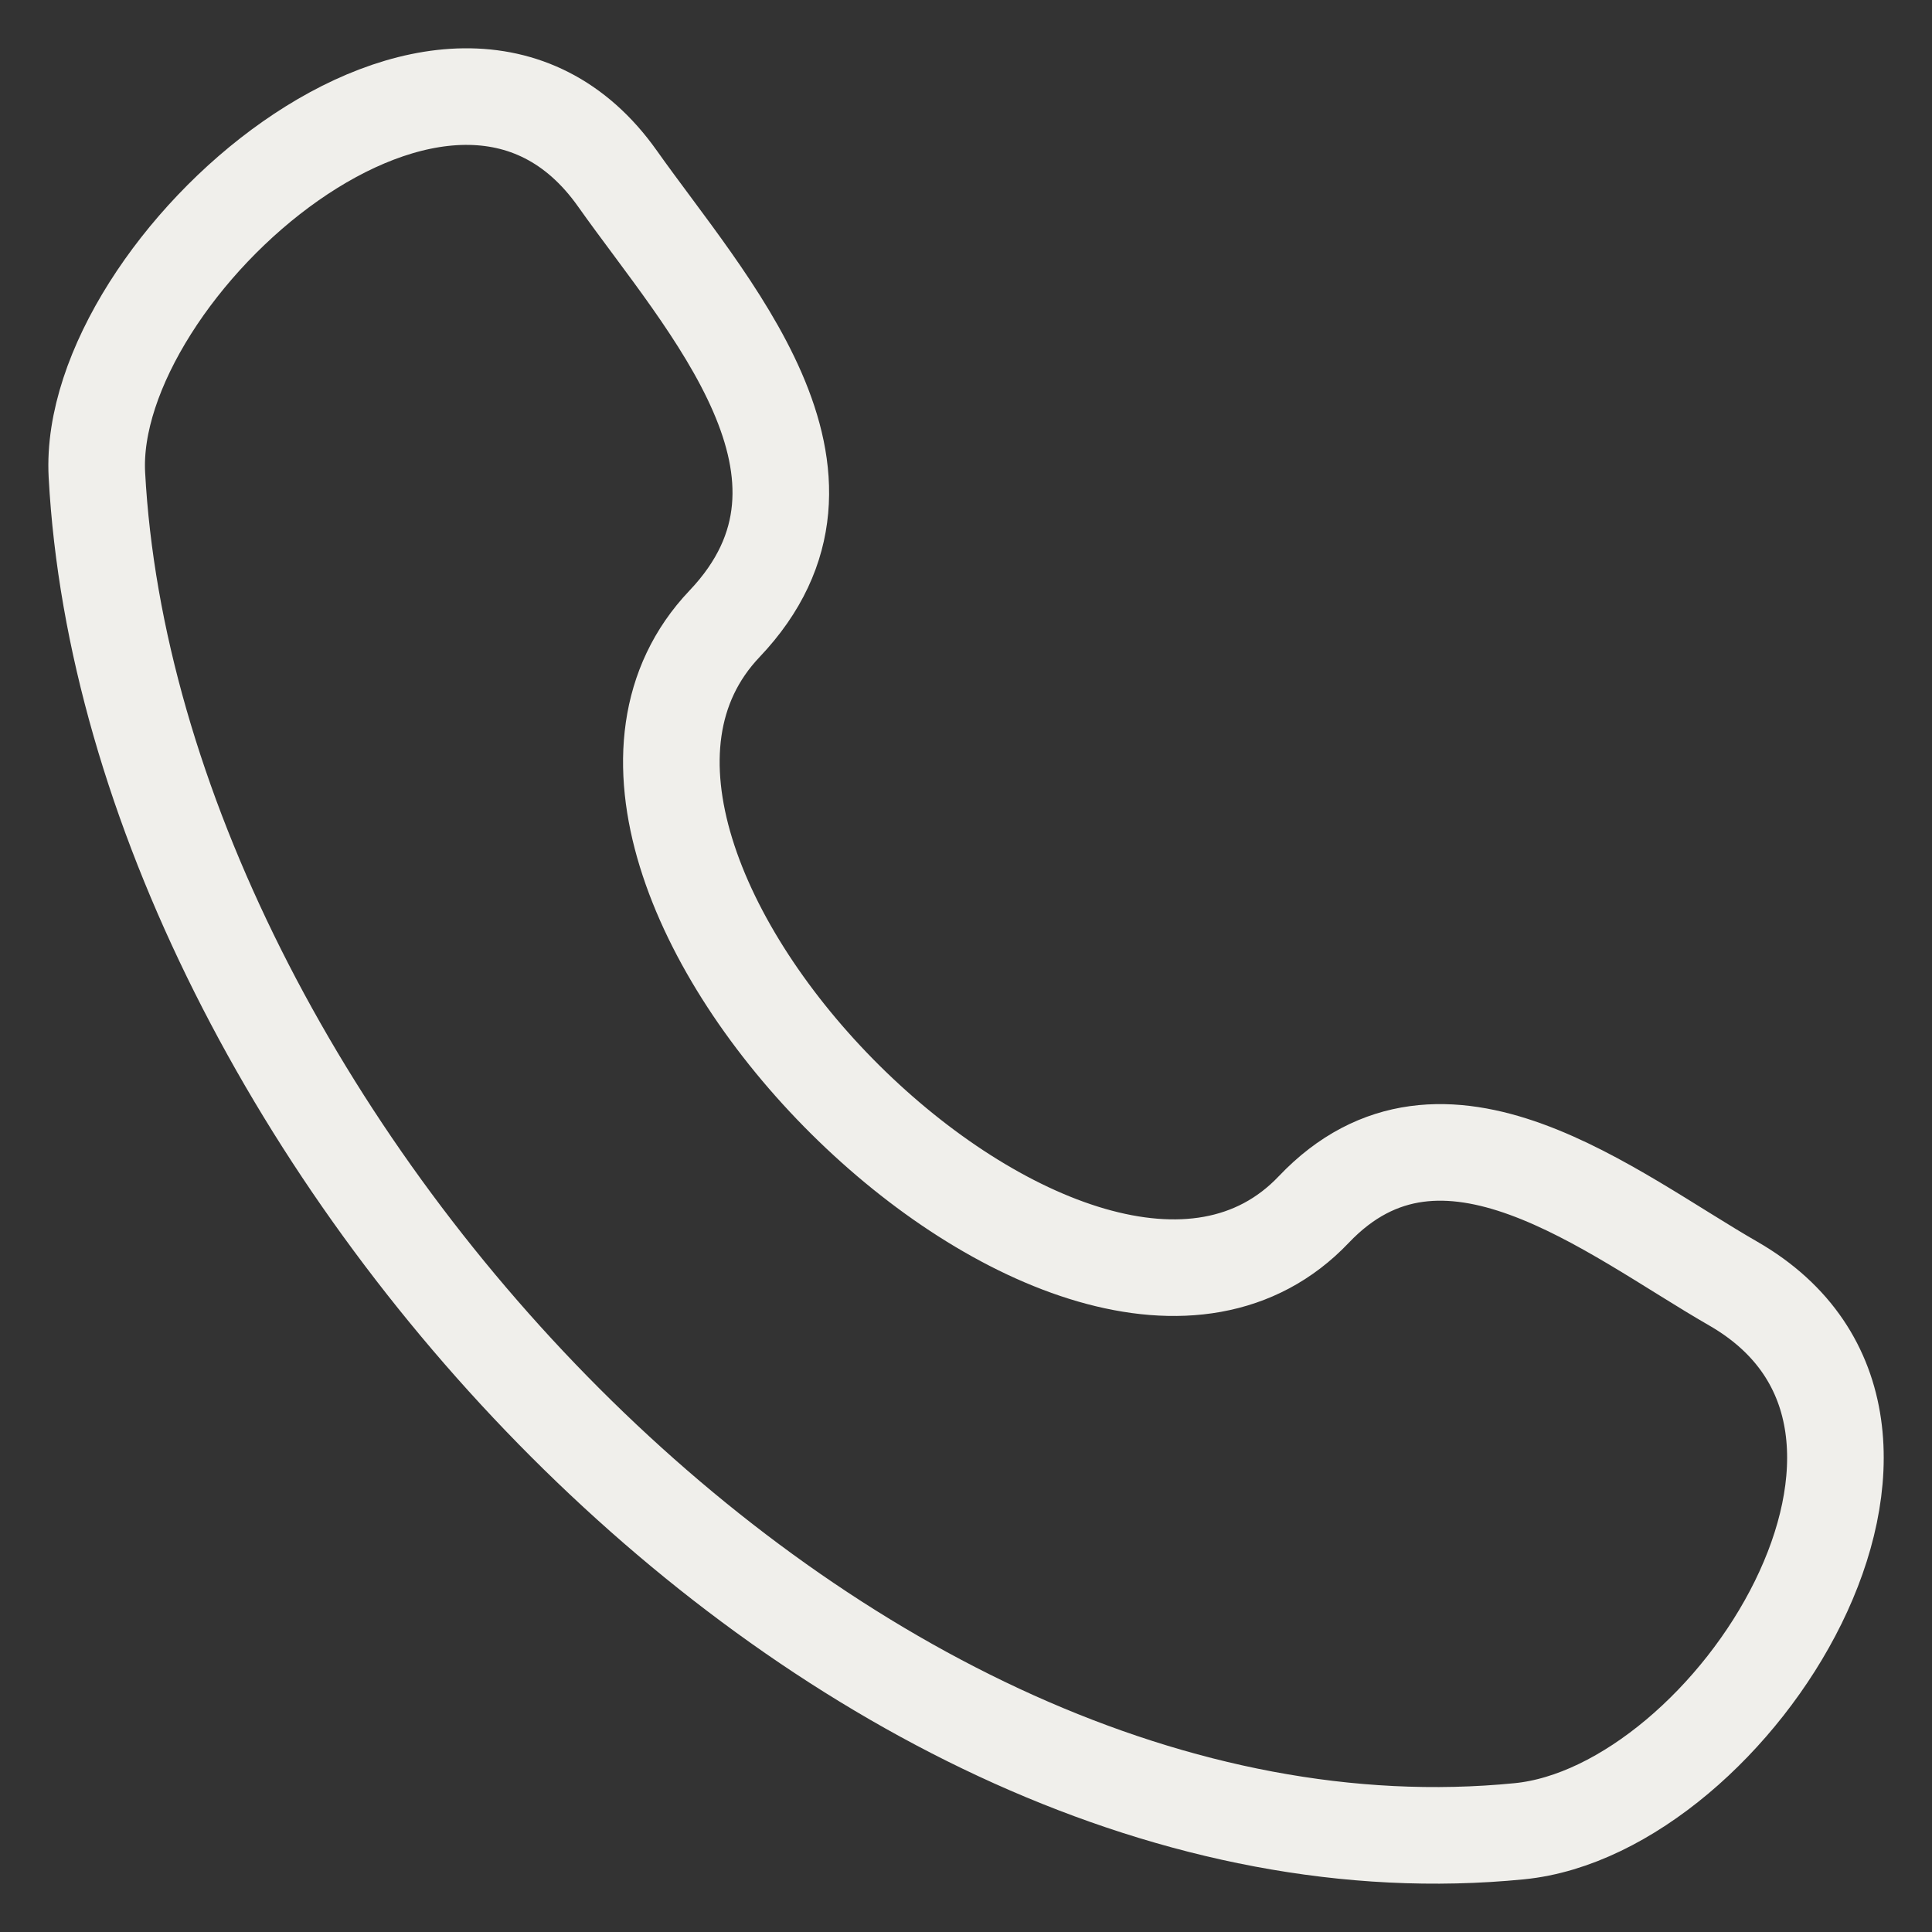 <?xml version="1.0" encoding="UTF-8"?>
<svg xmlns="http://www.w3.org/2000/svg" width="20" height="20" viewBox="0 0 20 20" fill="none">
  <rect x="0" y="0" width="20" height="20" fill="#333333" stroke="none"/>
  <path d="M13.6 12.521C11.205 15.042 5.096 8.988 7.5 6.458C8.968 4.913 7.31 3.147 6.392 1.849C4.669 -0.586 0.888 2.776 1.003 4.915C1.365 11.661 8.662 19.655 15.728 18.957C17.938 18.739 20.478 14.747 17.943 13.288C16.675 12.559 14.934 11.117 13.6 12.521Z" stroke="#F0EFEB" stroke-linecap="round" stroke-linejoin="round"></path>
</svg>
